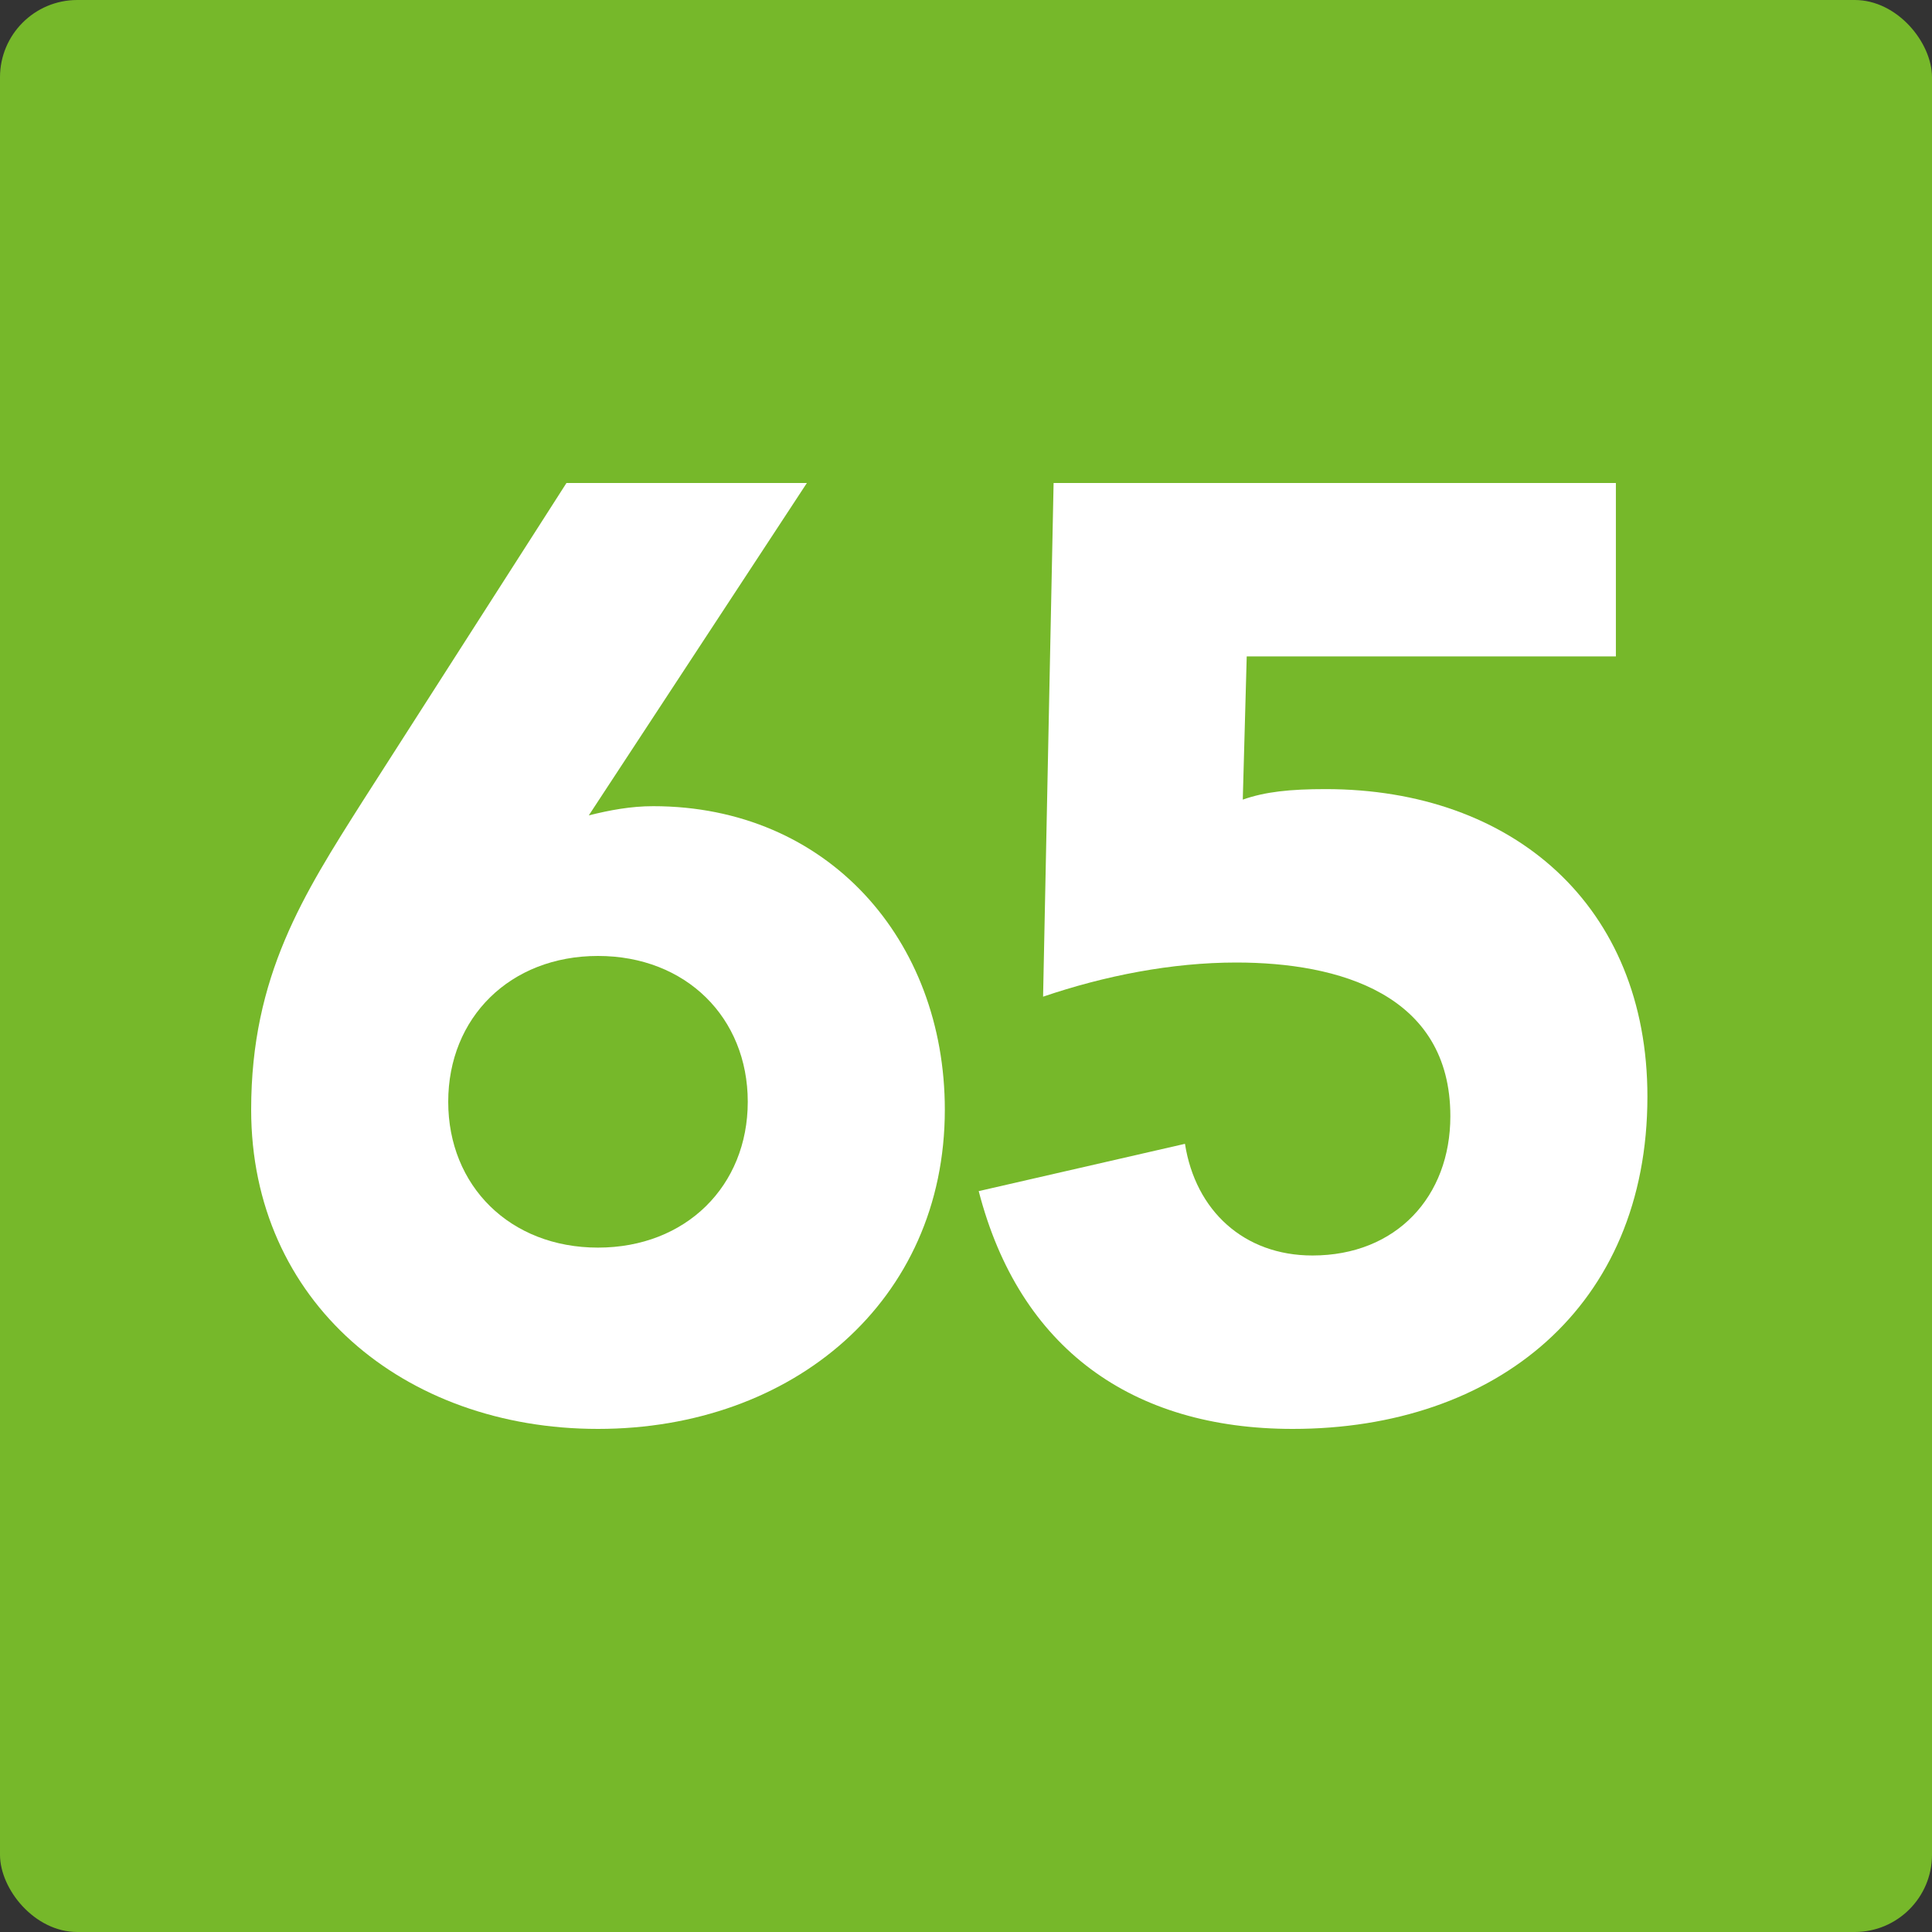 <svg width="50" height="50" viewBox="0 0 50 50" fill="none" xmlns="http://www.w3.org/2000/svg">
<rect x="0" y="0" width="50" height="50" fill="#333333" stroke="none"/>
<rect width="50" height="50" rx="2" fill="#76B82A"/>
<path d="M41.819 12.5V16.988H32.265L32.163 20.694C32.741 20.49 33.387 20.422 34.305 20.422C39.167 20.422 42.635 23.448 42.635 28.378C42.635 33.818 38.725 36.98 33.455 36.98C29.307 36.98 26.383 34.906 25.329 30.826L30.667 29.602C30.939 31.336 32.197 32.492 33.965 32.492C36.141 32.492 37.535 30.962 37.535 28.888C37.535 25.726 34.645 24.91 31.993 24.91C30.327 24.91 28.593 25.25 26.995 25.794L27.267 12.5H41.819Z" fill="white"/>
<path d="M20.882 12.5L15.238 21.102C15.782 20.966 16.326 20.864 16.904 20.864C21.426 20.864 24.452 24.332 24.452 28.718C24.452 33.682 20.508 36.98 15.476 36.98C10.444 36.98 6.5 33.682 6.5 28.718C6.5 25.25 7.86 23.142 9.39 20.728L14.66 12.5H20.882ZM19.352 28.514C19.352 26.338 17.754 24.74 15.476 24.74C13.198 24.74 11.6 26.338 11.6 28.514C11.6 30.69 13.198 32.288 15.476 32.288C17.754 32.288 19.352 30.69 19.352 28.514Z" fill="white"/>
</svg>
